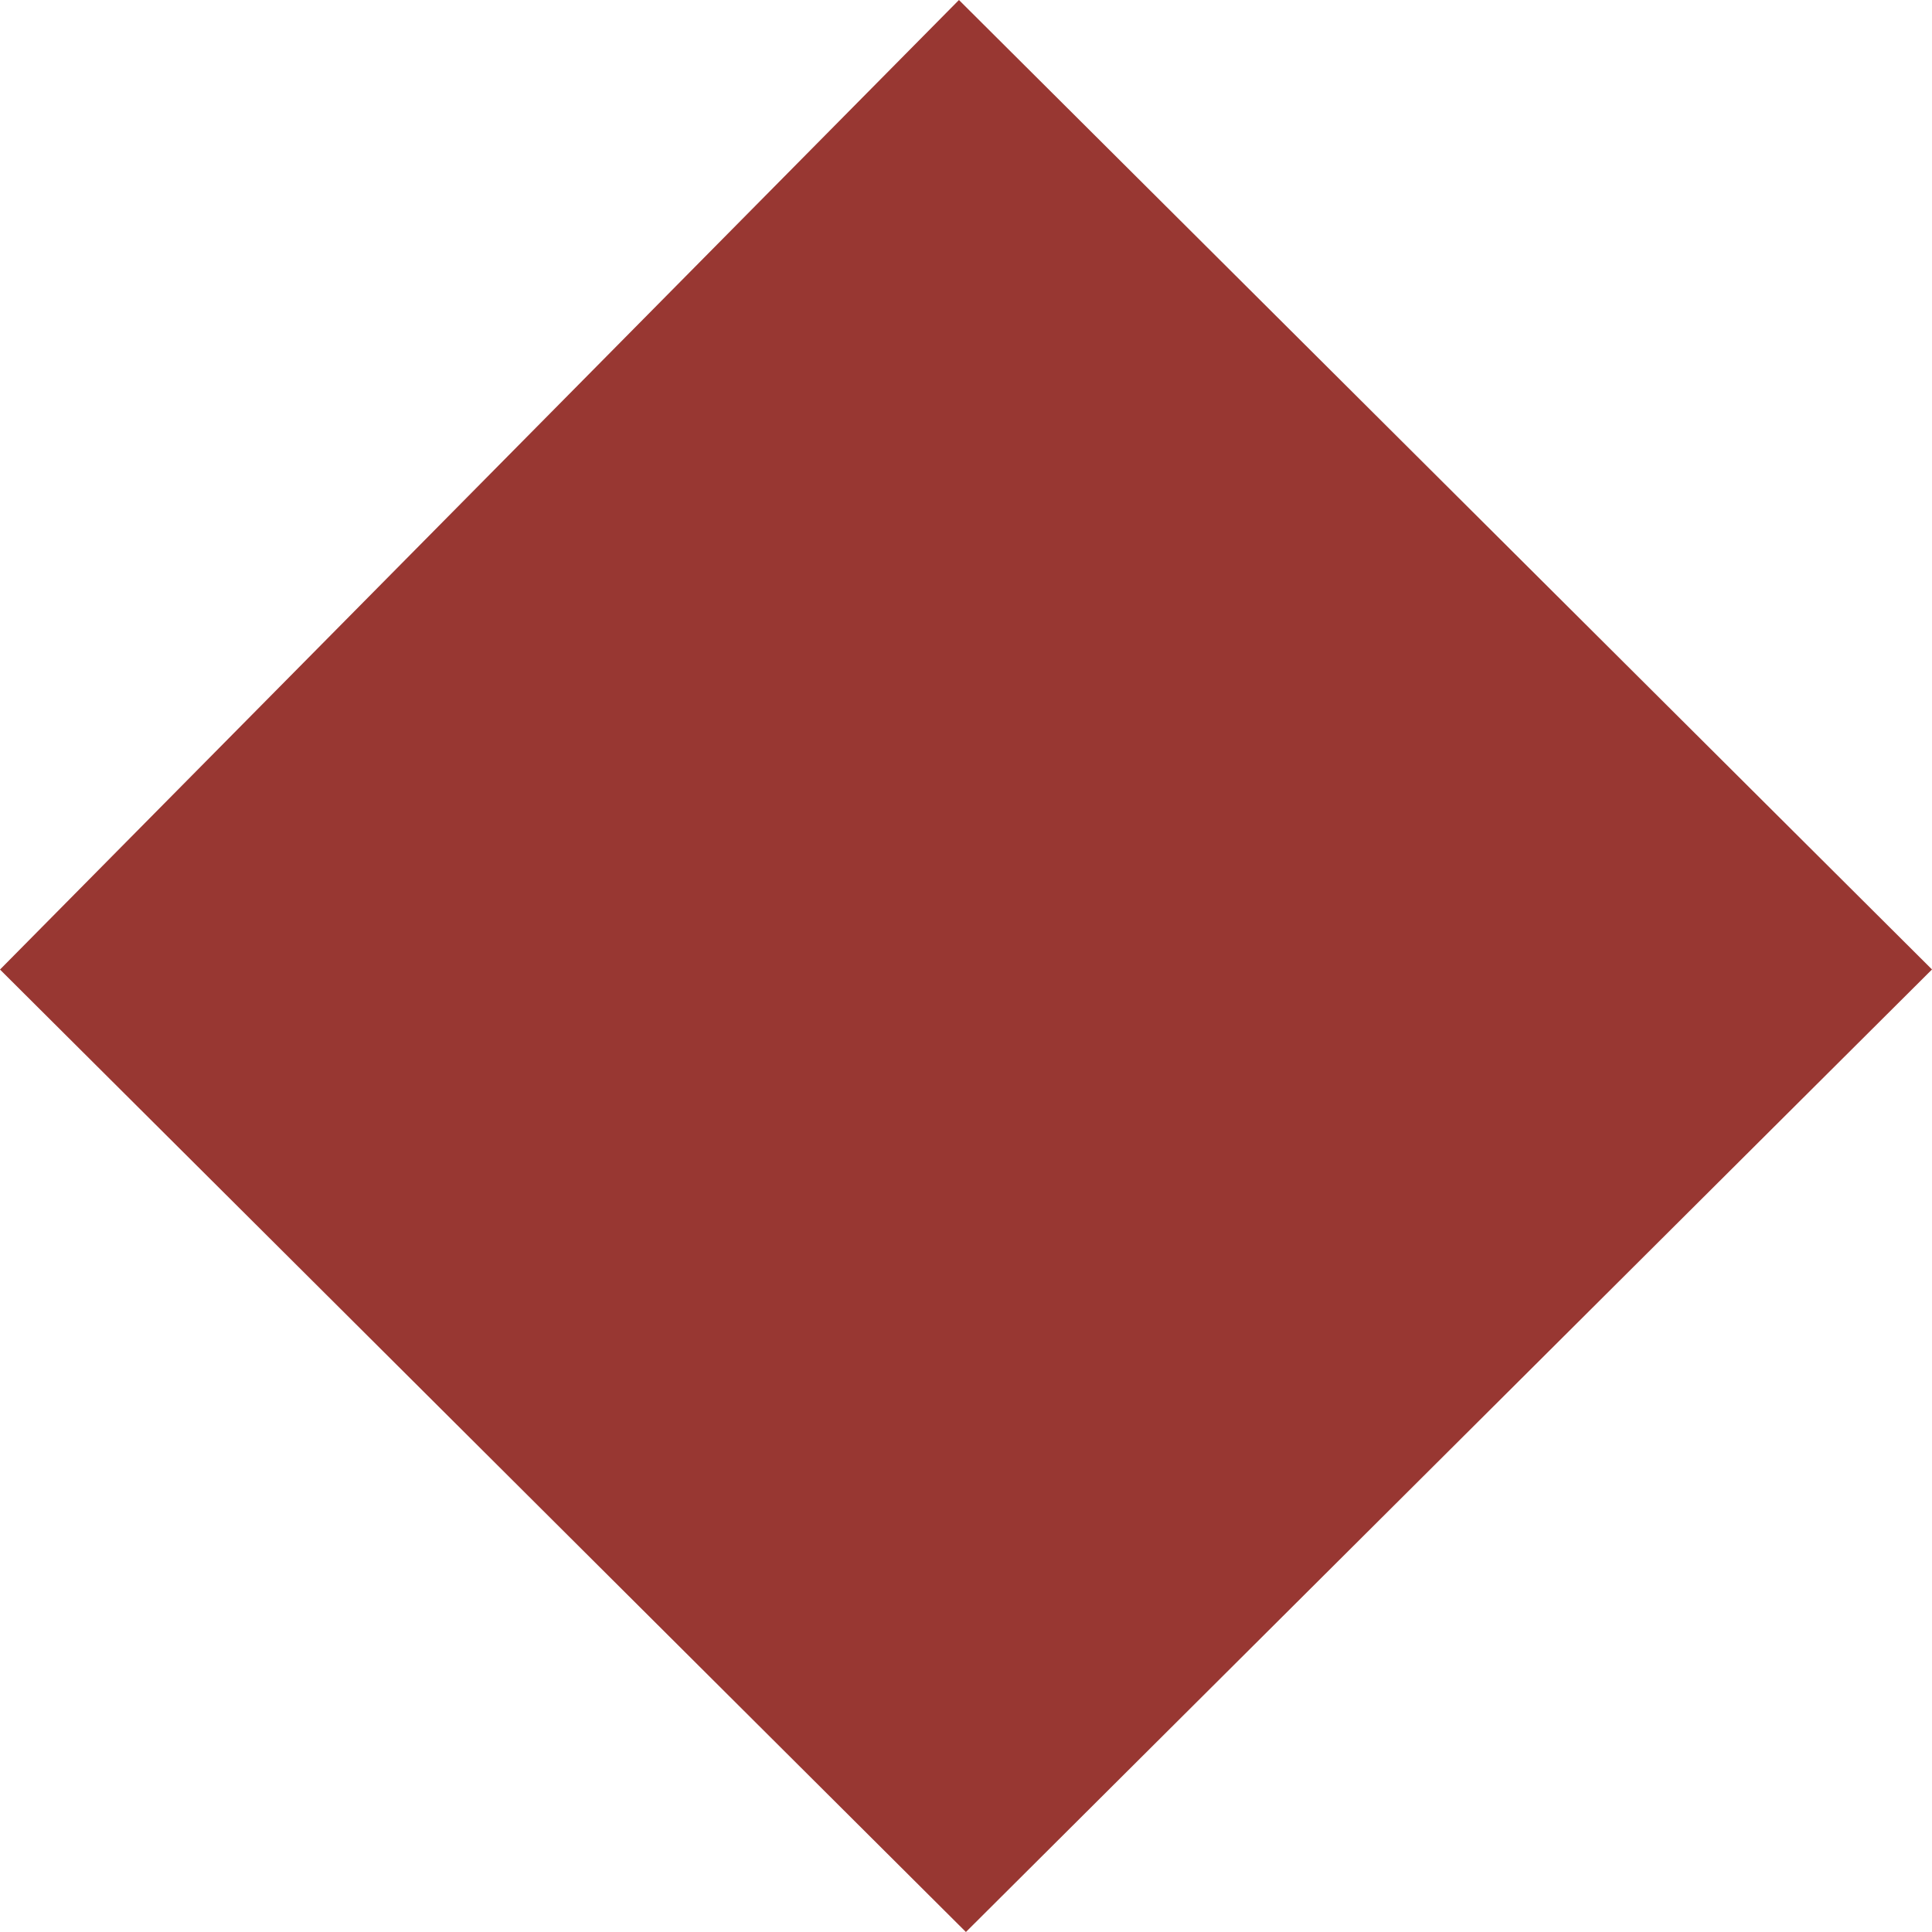 <svg width="140" height="140" viewBox="0 0 140 140" fill="none" xmlns="http://www.w3.org/2000/svg">
<path fill-rule="evenodd" clip-rule="evenodd" d="M69.994 140L140 70.251L69.489 8.8561e-06L-1.37214e-05 70.257L69.994 140" fill="#983732"/>
</svg>
